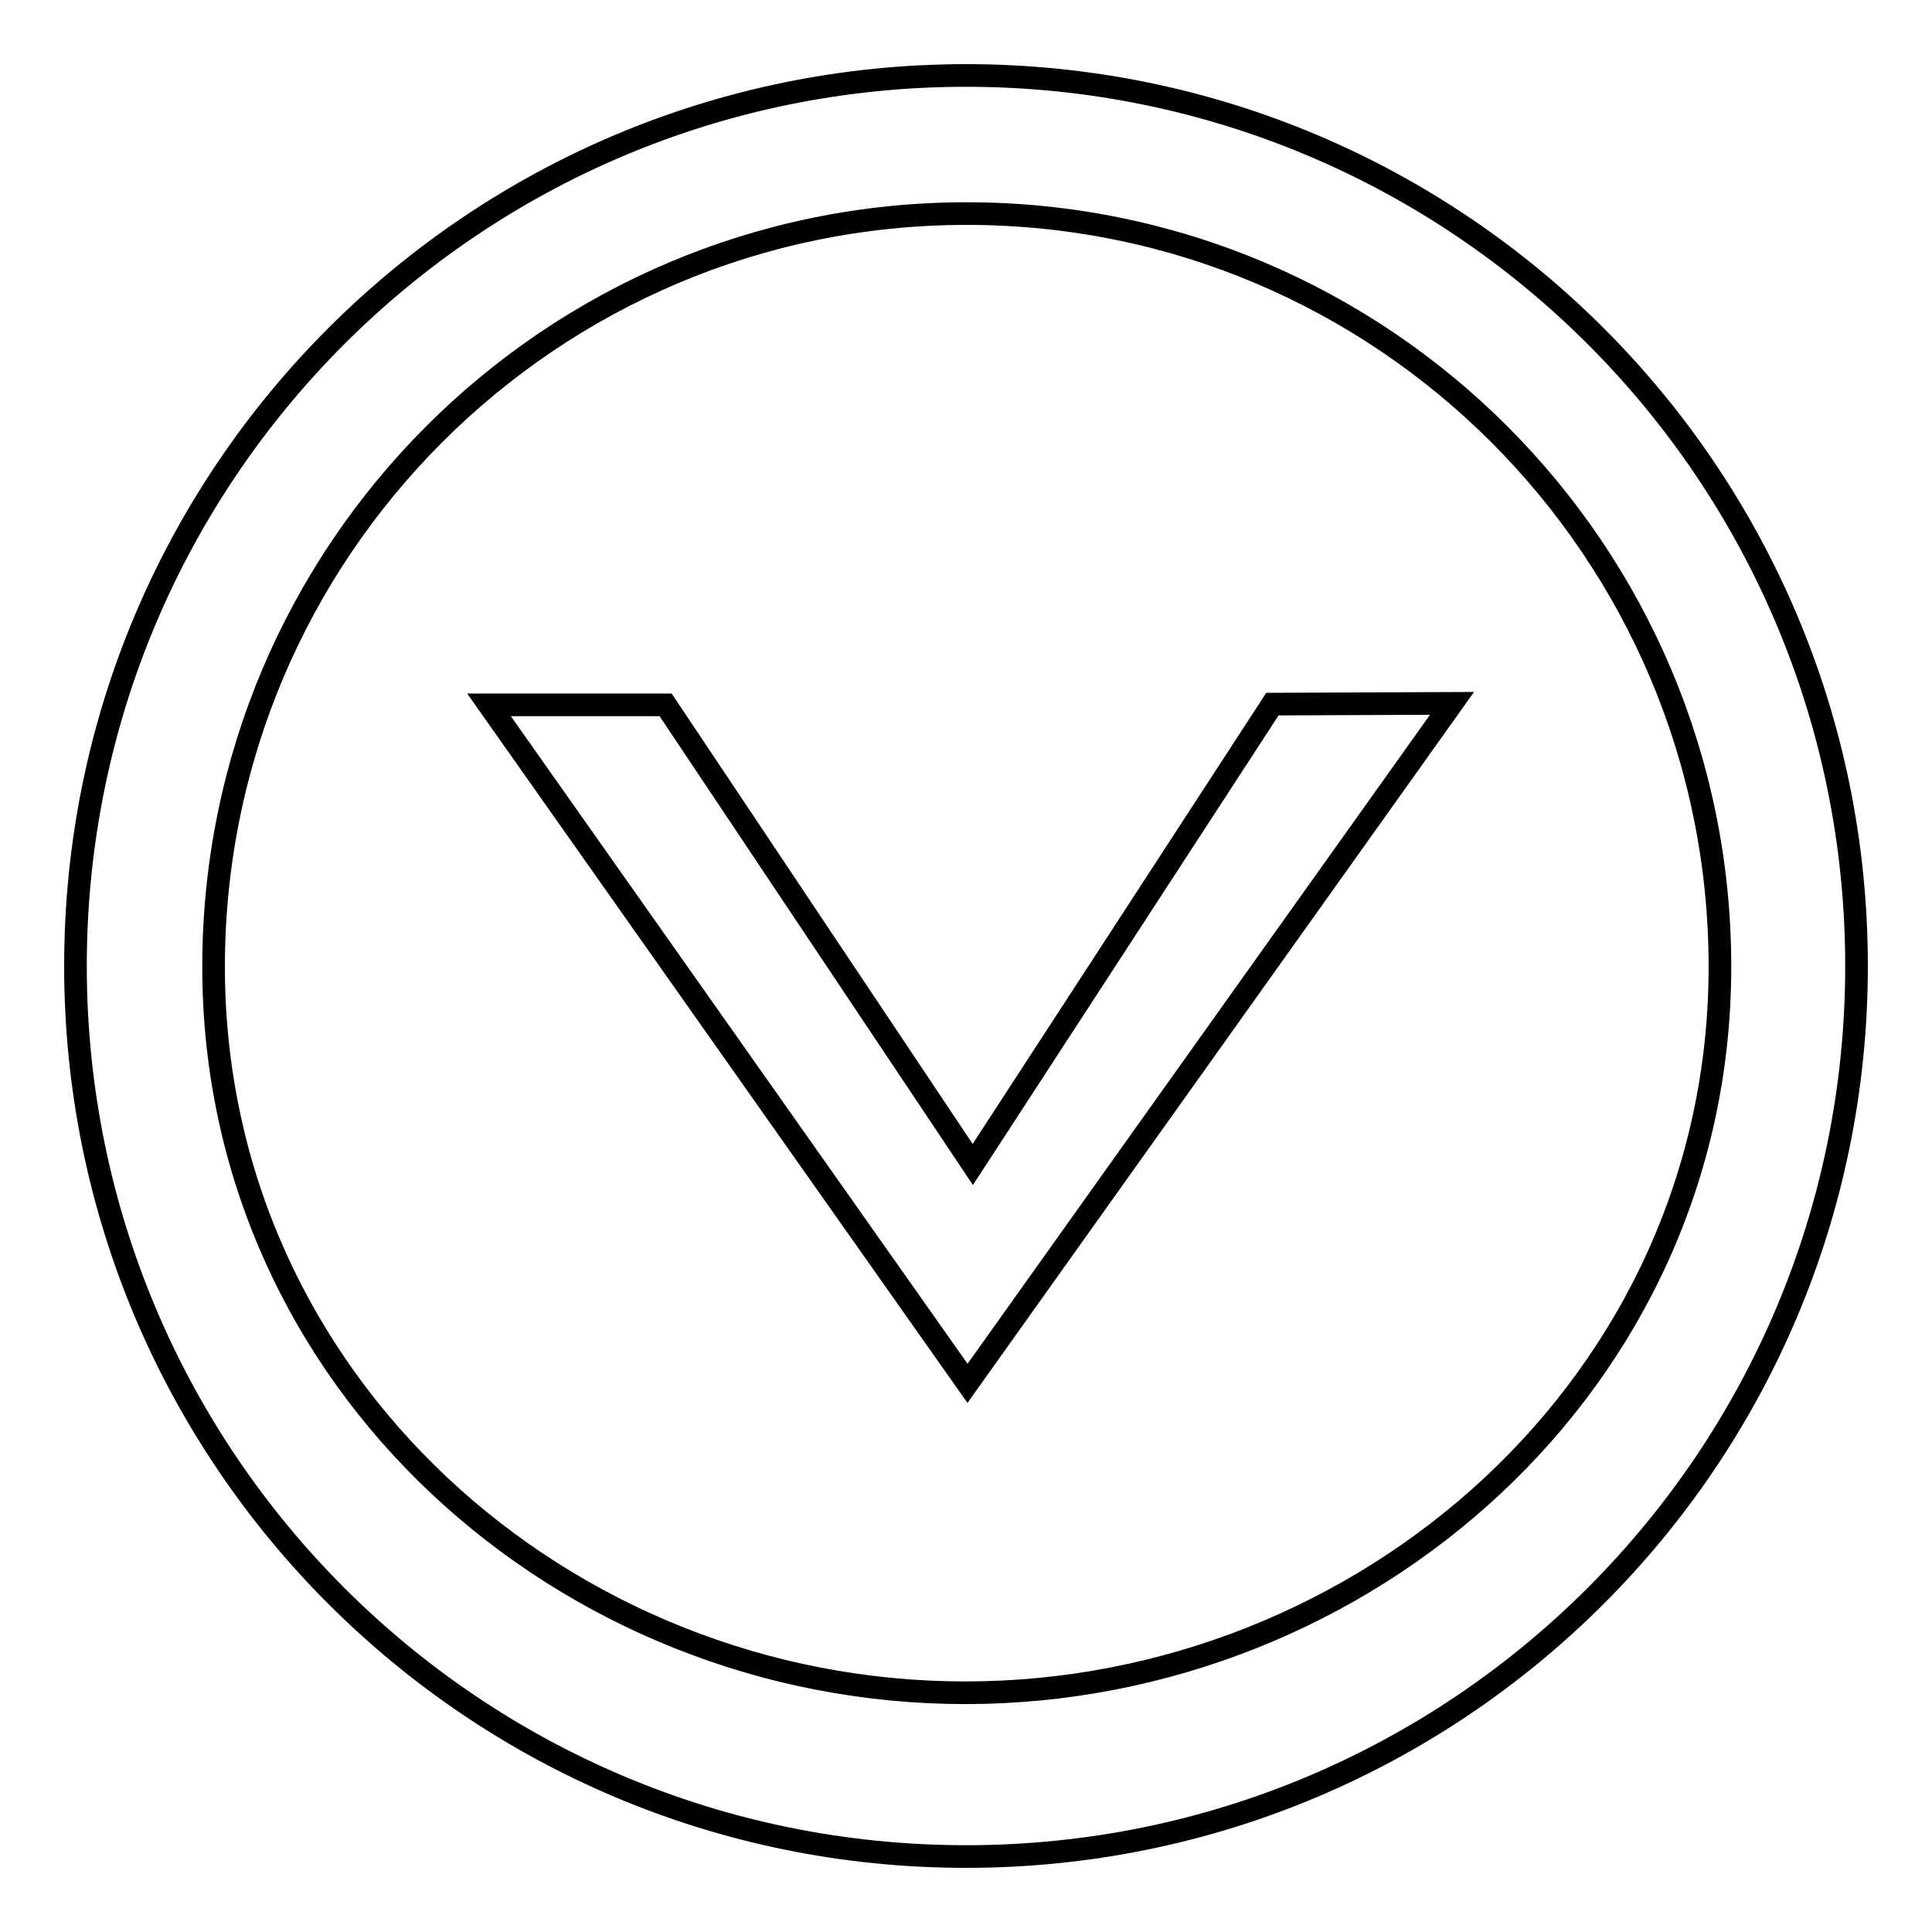 <?xml version="1.0" encoding="utf-8"?>
<!-- Svg Vector Icons : http://www.onlinewebfonts.com/icon -->
<!DOCTYPE svg PUBLIC "-//W3C//DTD SVG 1.1//EN" "http://www.w3.org/Graphics/SVG/1.1/DTD/svg11.dtd">
<svg version="1.1" xmlns="http://www.w3.org/2000/svg" xmlns:xlink="http://www.w3.org/1999/xlink" x="0px" y="0px" viewBox="0 0 256 256" enable-background="new 0 0 256 256" xml:space="preserve">
<g><g><path stroke-width="3" fill-opacity="0" stroke="#000000"  d="M128,10C62.8,10,10,62.8,10,128c0,65.2,52.8,118,118,118c65.2,0,118-52.8,118-118C246,62.8,193.2,10,128,10z M127.9,224.3c-53,0-99.6-41.1-99.6-96.2c0-55.1,44.7-99.8,99.8-99.8c55.1,0,99.8,44.7,99.8,99.8C227.9,183.2,180.9,224.3,127.9,224.3z M128.9,154.3L88.2,93.4H64.8l63.4,89.9l64.2-90.1l-23.8,0.1L128.9,154.3z"/></g></g>
</svg>
